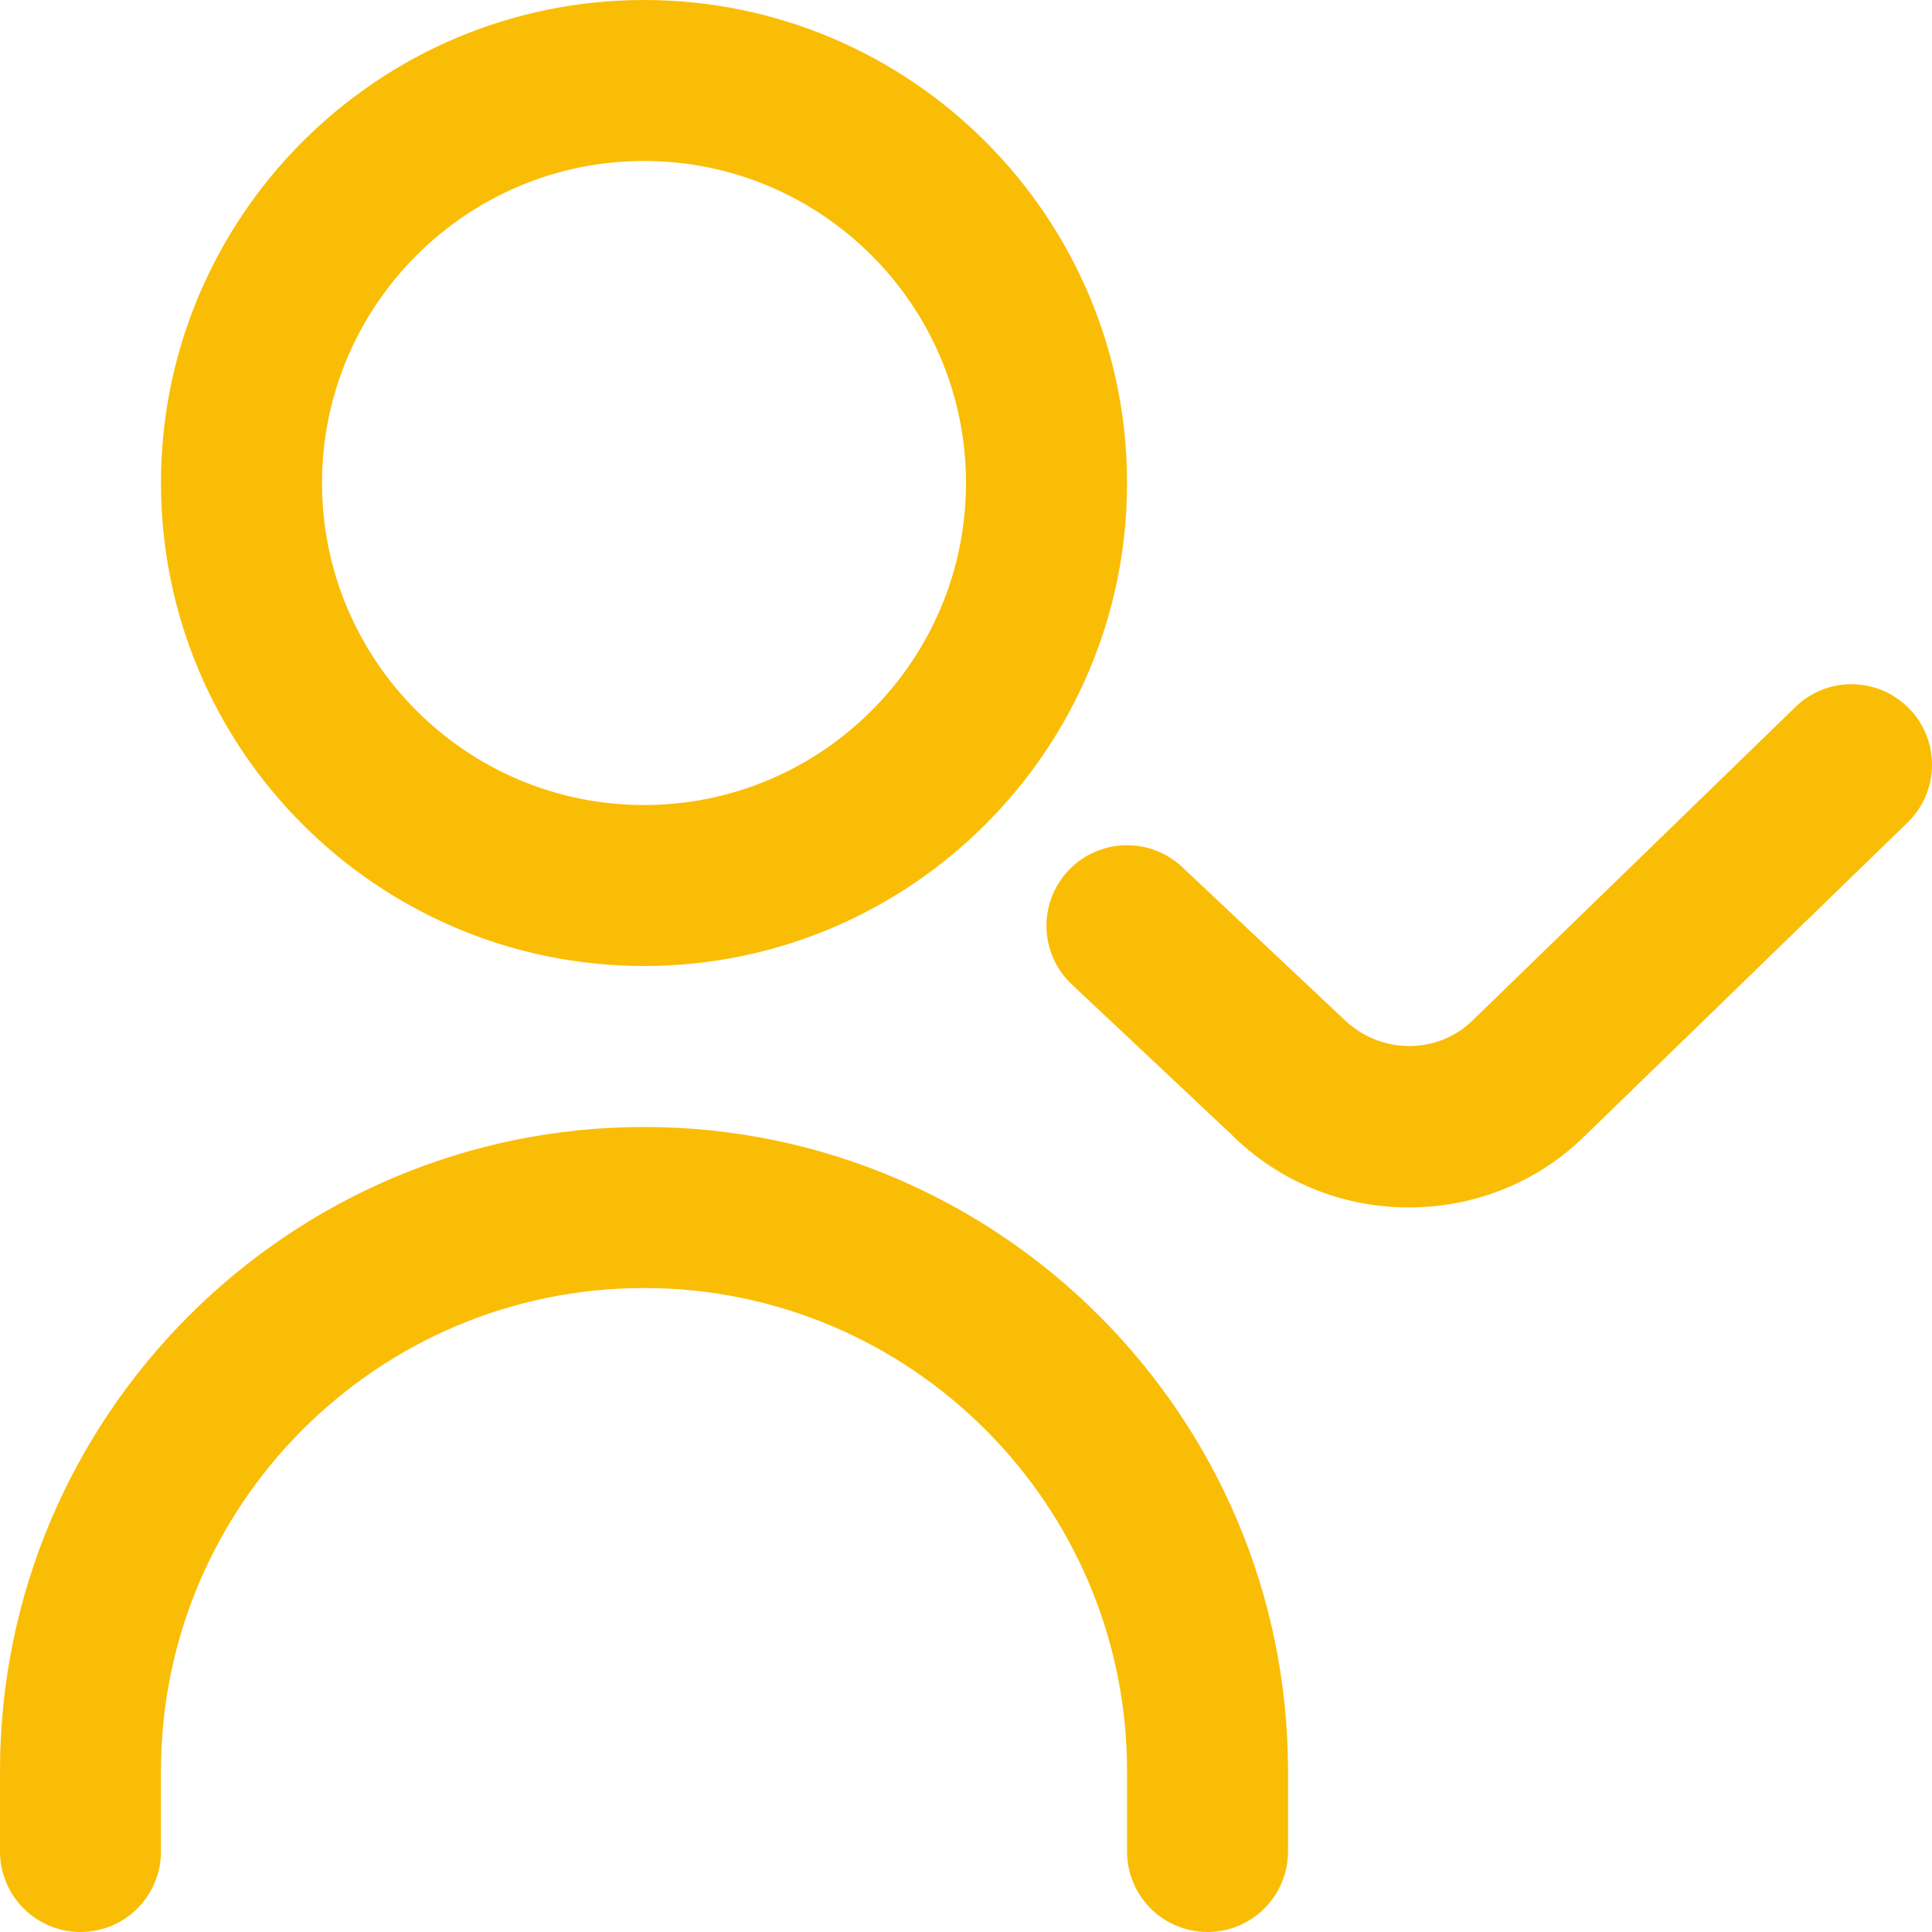 <svg xmlns="http://www.w3.org/2000/svg" width="28" height="28" viewBox="0 0 28 28" fill="none">
    <path d="M9.334 14C13.194 14 16.334 10.861 16.334 7C16.334 3.139 13.194 0 9.334 0C5.473 0 2.333 3.139 2.333 7C2.333 10.861 5.473 14 9.334 14ZM9.334 2.333C11.907 2.333 14 4.426 14 7C14 9.574 11.907 11.667 9.334 11.667C6.76 11.667 4.667 9.574 4.667 7C4.667 4.426 6.76 2.333 9.334 2.333ZM18.667 25.667V26.833C18.667 27.477 18.144 28 17.5 28C16.856 28 16.334 27.477 16.334 26.833V25.667C16.334 21.806 13.194 18.667 9.334 18.667C5.473 18.667 2.333 21.806 2.333 25.667V26.833C2.333 27.477 1.811 28 1.167 28C0.523 28 0 27.477 0 26.833V25.667C0 20.52 4.187 16.333 9.334 16.333C14.48 16.333 18.667 20.52 18.667 25.667ZM27.647 11.92L22.99 16.441C22.312 17.12 21.394 17.499 20.417 17.499C19.441 17.499 18.522 17.119 17.833 16.429L15.533 14.266C15.064 13.825 15.042 13.086 15.484 12.616C15.927 12.147 16.664 12.125 17.134 12.567L19.458 14.755C20.008 15.303 20.852 15.279 21.352 14.779L26.021 10.246C26.483 9.796 27.221 9.808 27.67 10.27C28.12 10.732 28.108 11.472 27.646 11.92H27.647Z" fill="#FABD05"/>
</svg>